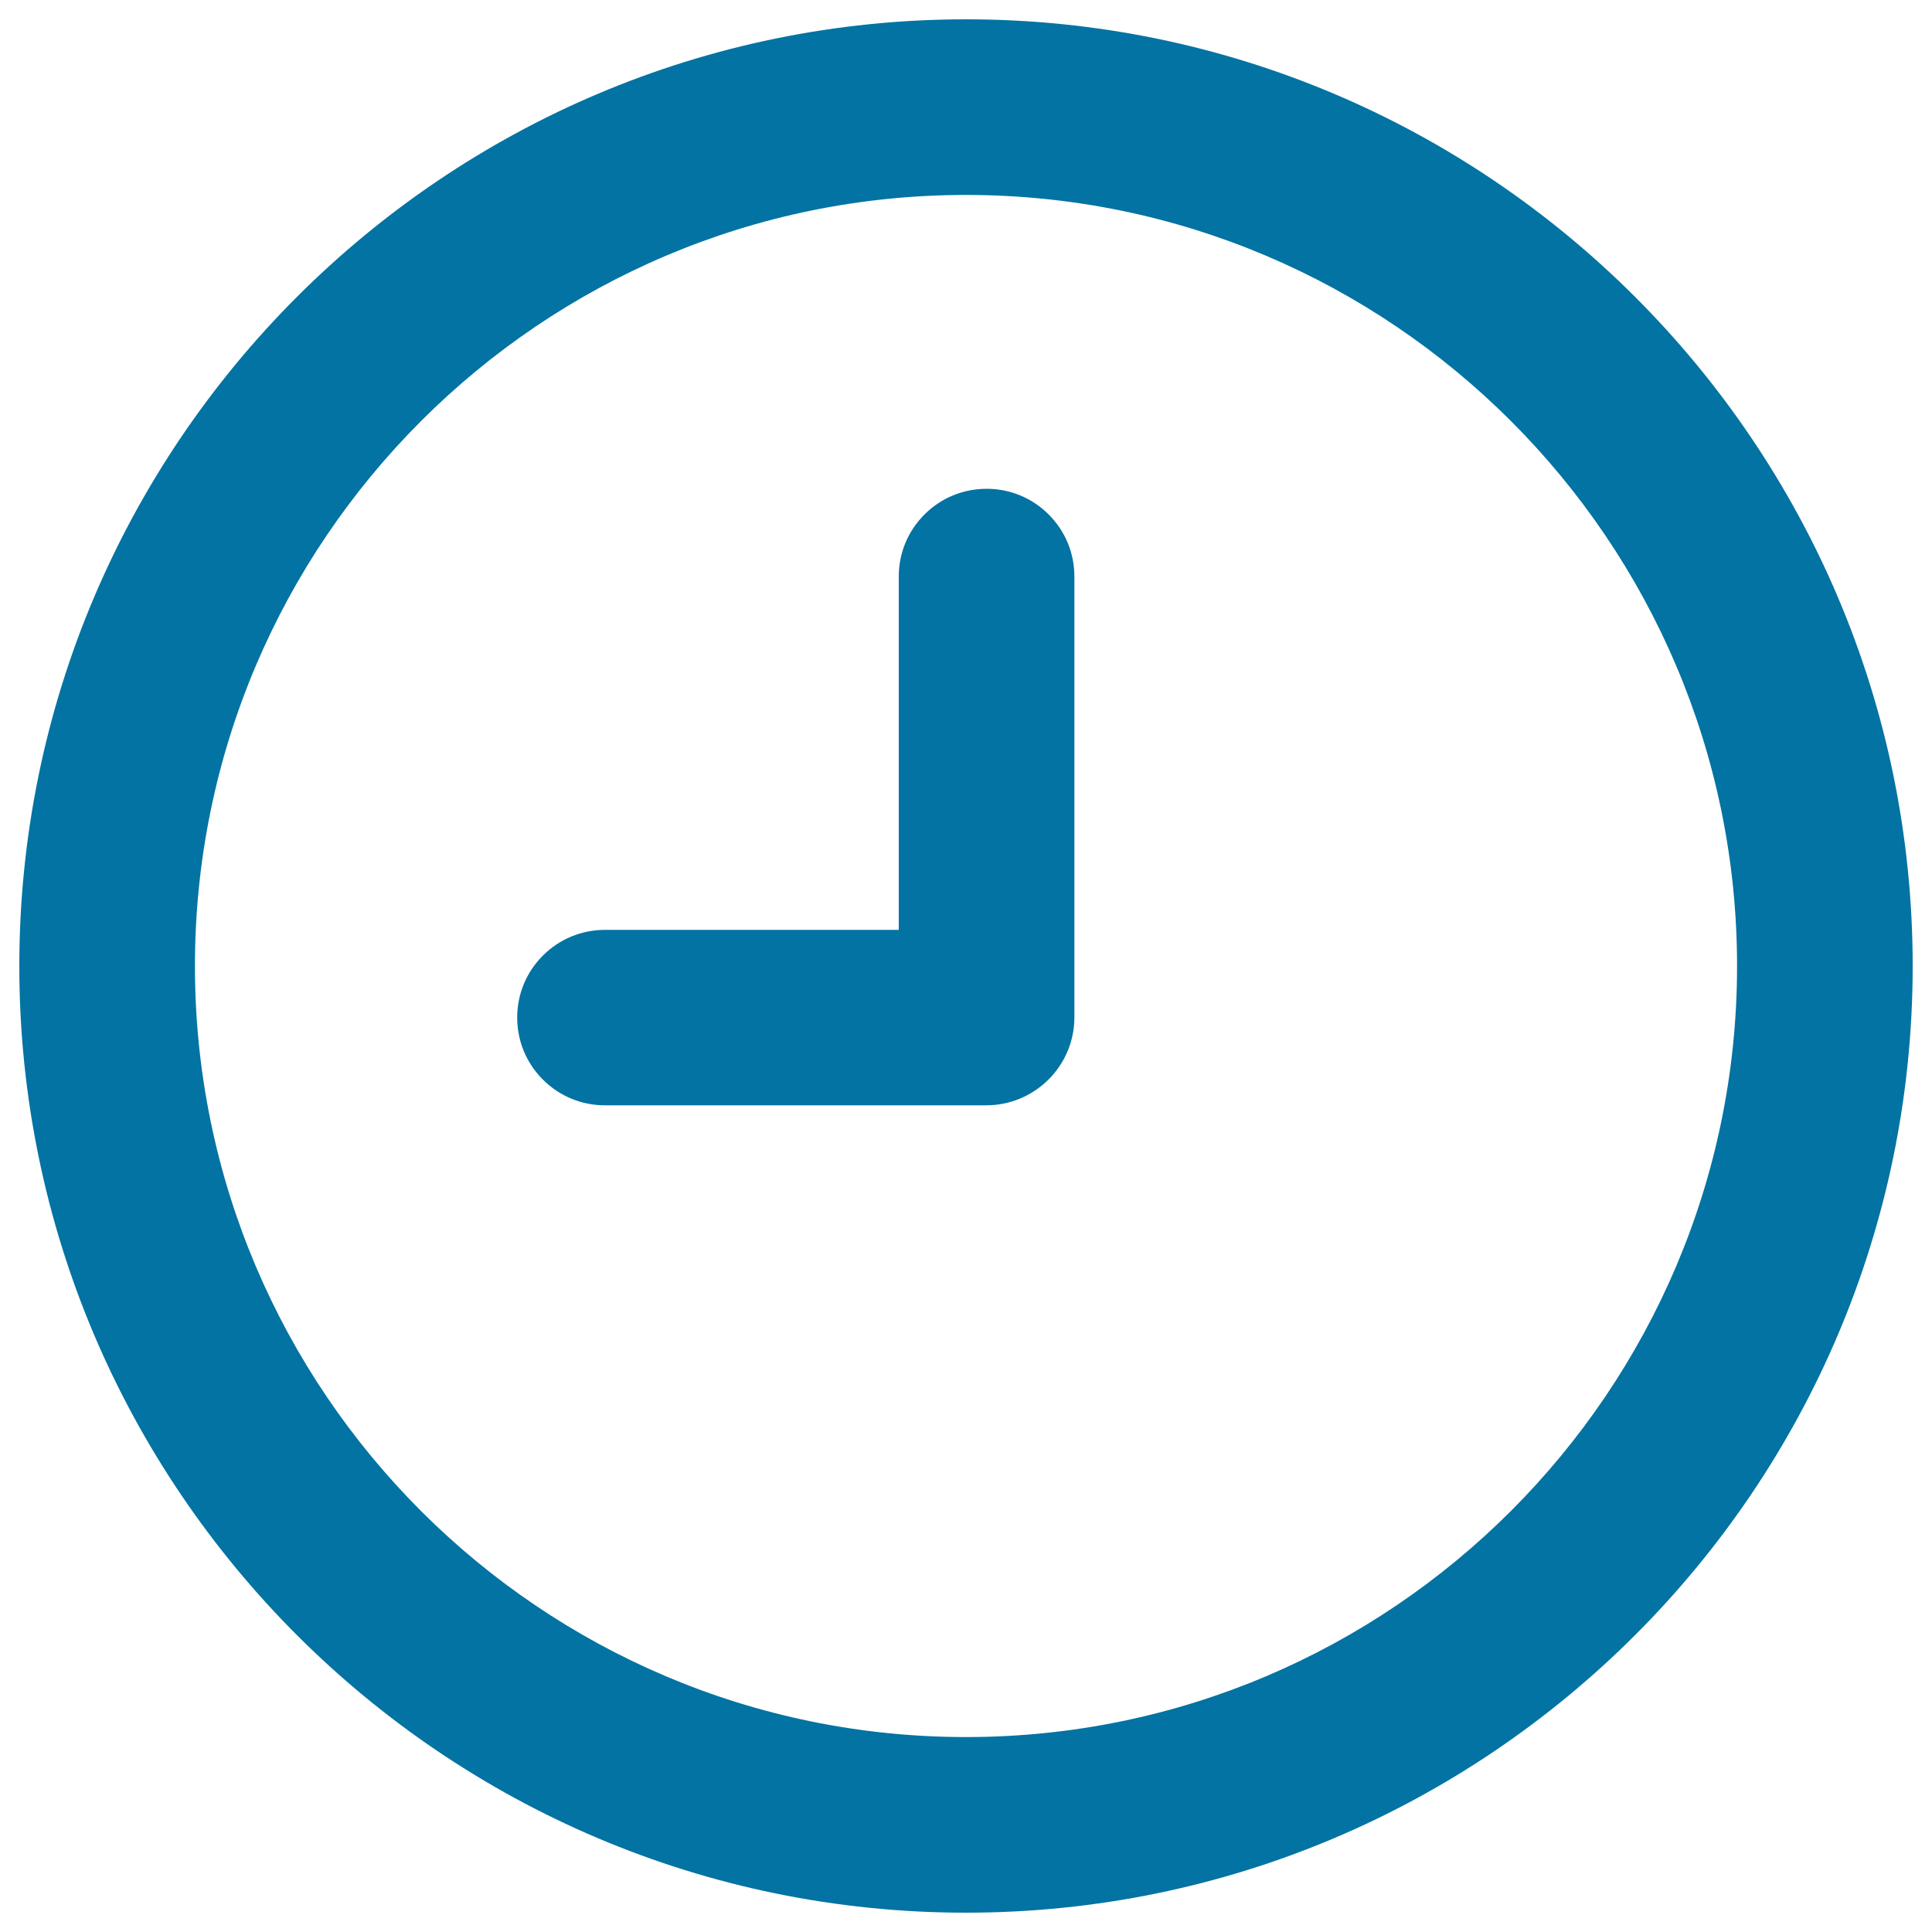 <svg xmlns="http://www.w3.org/2000/svg" viewBox="0 0 1000 1000" style="fill:#0273a2">
<title>Round Clock SVG icon</title>
<g><g><path d="M500,10C229.8,10,10,229.8,10,500c0,270.2,219.8,490,490,490s490-219.8,490-490C990,229.8,770.2,10,500,10z M500,899.1c-220.1,0-399.1-179-399.1-399.1c0-220.1,179.1-399.1,399.1-399.1s399.1,179,399.1,399.1C899.1,720,720.1,899.1,500,899.1z"/><path d="M510.5,572.1l-197.4,0c-12.1,0-23.5-4.7-32.1-13.3c-8.6-8.6-13.3-20-13.3-32.1c0-12.1,4.7-23.5,13.3-32.1c8.6-8.6,20-13.3,32.2-13.3h152l0-182.9c0-12.1,4.7-23.5,13.3-32.1c8.6-8.6,20-13.3,32.2-13.3c12.1,0,23.5,4.7,32.1,13.3c8.6,8.6,13.3,20,13.3,32.1l0,228.4C556,551.7,535.6,572.1,510.5,572.1z"/></g></g>
</svg>